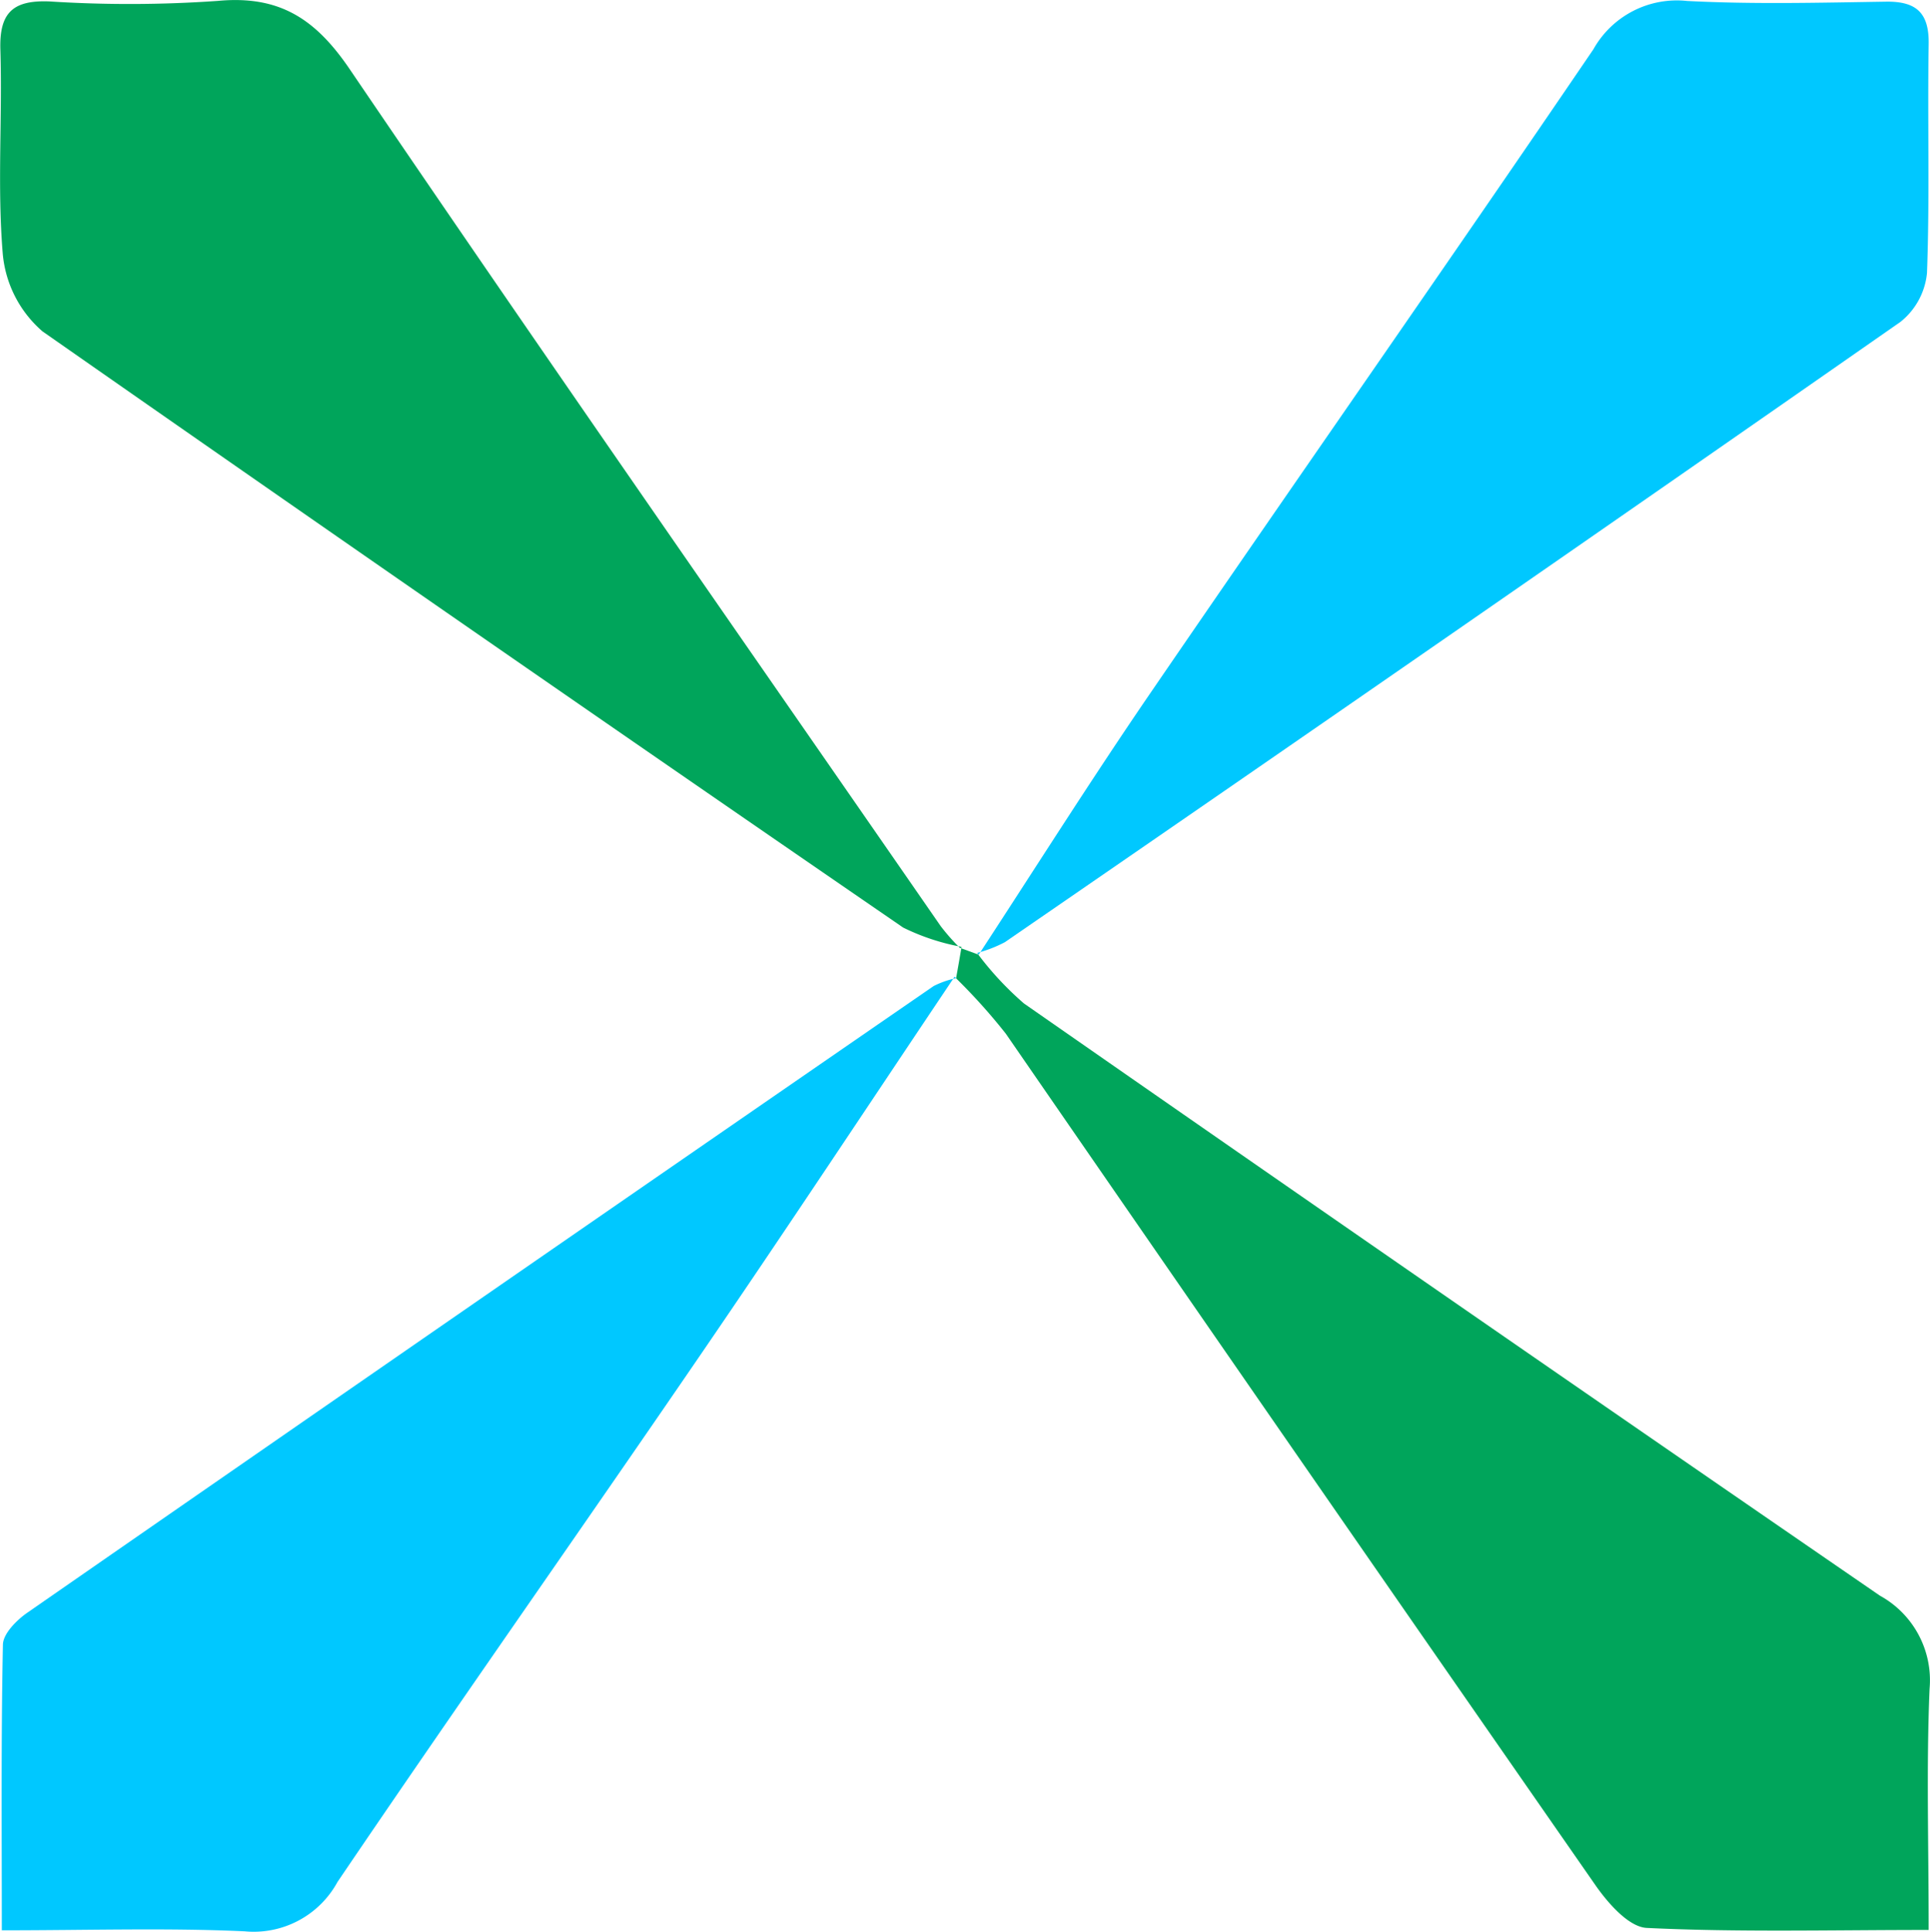 <svg xmlns="http://www.w3.org/2000/svg" width="68" height="68.045" viewBox="0 0 68 68.045"><g transform="translate(-310 -3410)"><path d="M218.912,378.93q.1-.552.192-1.1l-.039.037.645.236-.054-.055a11.155,11.155,0,0,0,1.645,1.77q15.05,10.477,30.163,20.864a3.4,3.4,0,0,1,1.747,3.281c-.116,2.734-.032,5.476-.032,8.492-3.48,0-6.715.085-9.932-.071-.636-.031-1.373-.878-1.818-1.519q-10.411-14.969-20.764-29.979a20.727,20.727,0,0,0-1.808-2.006l.054.054" transform="translate(124.774 3065.527)" fill="#00a55b"/><path d="M219.851,372.214c2-3.06,3.956-6.159,6.023-9.179,5.192-7.584,10.465-15.114,15.634-22.713a3.369,3.369,0,0,1,3.3-1.7c2.328.121,4.667.061,7,.025,1.073-.017,1.53.389,1.511,1.494-.044,2.688.041,5.378-.059,8.063a2.508,2.508,0,0,1-.935,1.722Q236.586,360.9,220.77,371.777a4.552,4.552,0,0,1-.976.378l.054.054" transform="translate(124.634 3071.412)" fill="#00c8ff"/><path d="M213.167,371.938a7.81,7.81,0,0,1-2.059-.68q-15.2-10.44-30.322-21a4.088,4.088,0,0,1-1.4-2.726c-.2-2.388-.011-4.8-.085-7.205-.039-1.306.453-1.744,1.735-1.691a44.307,44.307,0,0,0,5.933-.02c2.155-.2,3.429.625,4.636,2.4,6.869,10.114,13.866,20.137,20.824,30.188a7.142,7.142,0,0,0,.689.779c.01-.008.049-.047.049-.047" transform="translate(130.712 3071.415)" fill="#00a55b"/><path d="M212.931,379.063c-2.992,4.456-5.95,8.934-8.983,13.363-4.234,6.188-8.553,12.317-12.759,18.524a3.362,3.362,0,0,1-3.277,1.738c-2.742-.125-5.493-.035-8.55-.035,0-3.477-.028-6.772.039-10.065.008-.382.478-.856.85-1.116q15.953-11.064,31.939-22.079a3.227,3.227,0,0,1,.792-.278l-.054-.052" transform="translate(130.702 3065.342)" fill="#00c8ff"/></g></svg>